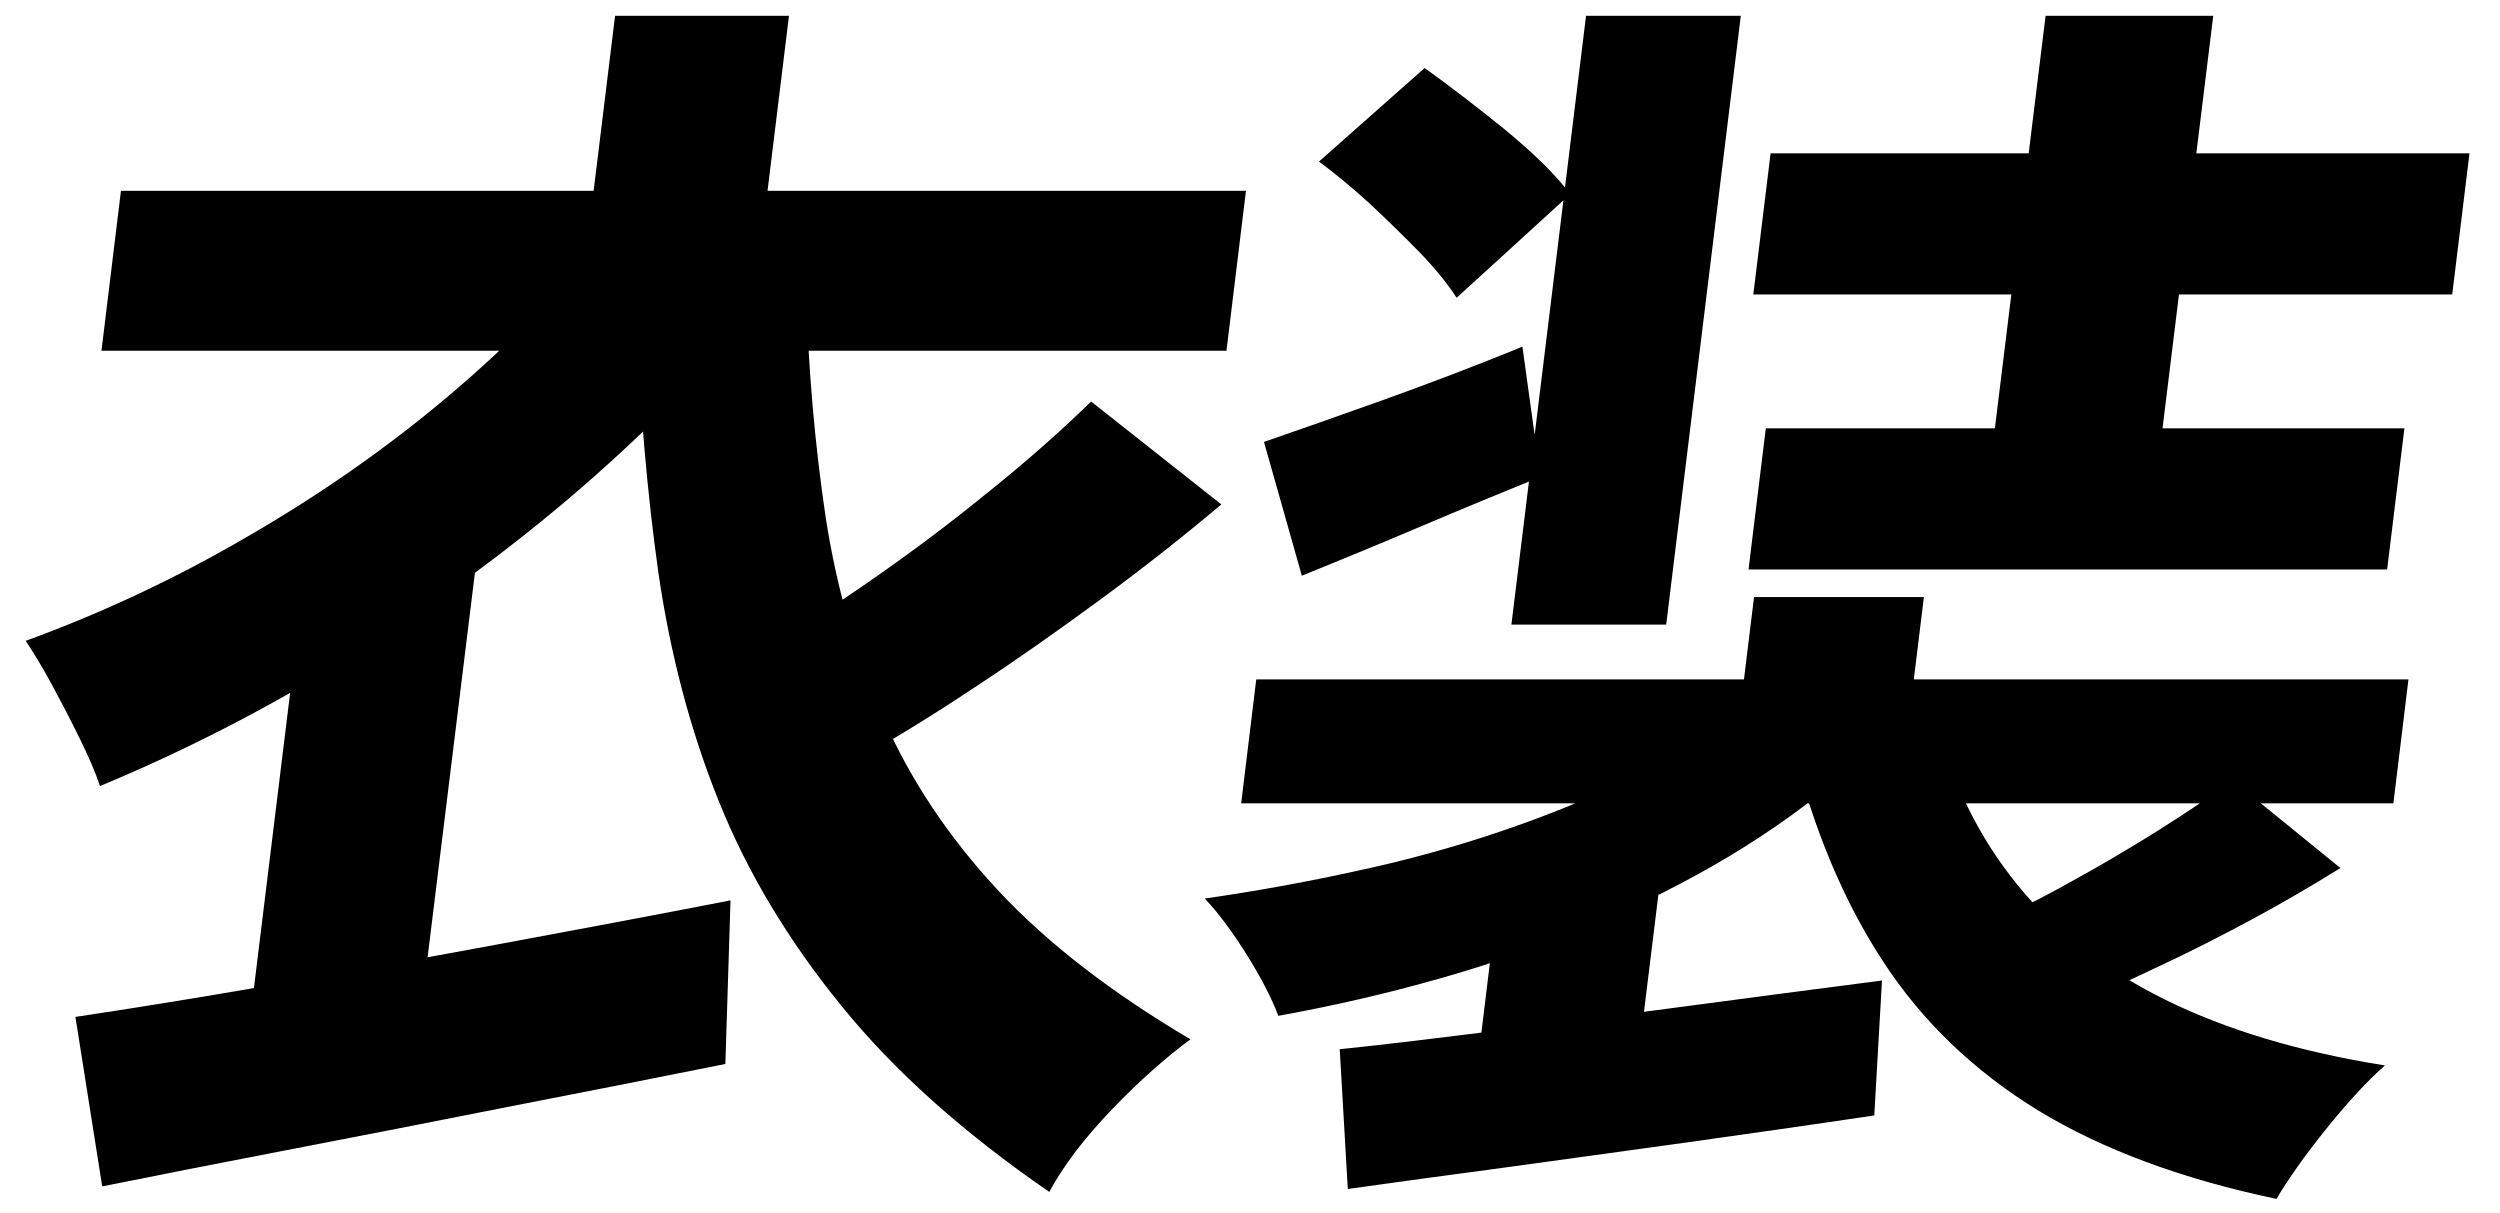<?xml version="1.0" encoding="UTF-8"?><svg xmlns="http://www.w3.org/2000/svg" width="68" height="33" viewBox="0 0 68 33"><defs><style>.cls-1{fill:none;}</style></defs><path d="M16.12,6.75l4.37,1.8c-1.47,1.75-3.15,3.42-5.03,5.02-1.89,1.6-3.91,3.06-6.07,4.39-2.16,1.33-4.38,2.47-6.67,3.42-.13-.39-.32-.82-.56-1.31-.24-.49-.49-.97-.75-1.45-.26-.48-.5-.87-.71-1.19,2.06-.75,4.07-1.69,6.04-2.84,1.97-1.14,3.77-2.4,5.4-3.77,1.63-1.37,2.96-2.73,3.99-4.06ZM2.05,27.66c1.53-.23,3.28-.51,5.24-.85,1.96-.34,4.02-.71,6.18-1.11,2.16-.4,4.29-.8,6.4-1.21l-.14,4.45c-1.94.39-3.92.78-5.93,1.17-2.01.4-3.96.78-5.83,1.14-1.87.36-3.6.7-5.19,1.02l-.73-4.62ZM3.3,5.19h30.59l-.53,4.35H2.76l.53-4.35ZM8.14,16.81l4.19-3.67.85.31-1.85,15.03h-4.62l1.43-11.66ZM16.73.43h4.73l-.92,7.51h-4.73l.92-7.51ZM21.92,7.77c.06,2.27.25,4.37.54,6.31.3,1.94.82,3.75,1.56,5.44.74,1.69,1.78,3.25,3.12,4.69s3.09,2.79,5.24,4.06c-.65.48-1.36,1.1-2.12,1.89s-1.33,1.54-1.72,2.26c-2.34-1.61-4.23-3.3-5.66-5.07-1.44-1.77-2.55-3.62-3.33-5.56-.78-1.94-1.32-4.01-1.64-6.2-.31-2.2-.51-4.53-.6-7l4.59-.82ZM29.69,10.93l3.53,2.79c-1.02.86-2.11,1.72-3.28,2.58-1.17.86-2.32,1.67-3.45,2.41-1.13.75-2.2,1.41-3.21,1.97l-3.03-2.69c.98-.57,2.05-1.25,3.2-2.04,1.15-.79,2.27-1.62,3.35-2.5,1.09-.87,2.05-1.72,2.88-2.53Z"/><path d="M46.89,19.53l3.32,1.46c-.92.82-1.97,1.57-3.14,2.28-1.17.7-2.42,1.33-3.74,1.89-1.33.56-2.71,1.04-4.15,1.45-1.44.41-2.91.75-4.41,1.02-.19-.5-.48-1.06-.87-1.68-.39-.62-.77-1.13-1.13-1.51,1.39-.2,2.77-.45,4.13-.75,1.36-.29,2.66-.65,3.9-1.07,1.24-.42,2.38-.88,3.43-1.39,1.04-.51,1.93-1.07,2.67-1.68ZM34.17,18.48h31.34l-.41,3.37h-31.34l.41-3.37ZM34.38,12.02c.93-.32,2.01-.7,3.24-1.14,1.23-.44,2.49-.92,3.79-1.45l.49,3.54c-1.06.43-2.15.88-3.28,1.36-1.13.48-2.2.92-3.21,1.33l-1.03-3.64ZM35.87,4.4l2.88-2.55c.67.48,1.4,1.04,2.19,1.68.79.65,1.38,1.23,1.77,1.75l-3.09,2.82c-.23-.36-.56-.77-.98-1.21-.43-.44-.88-.88-1.36-1.33-.48-.44-.95-.83-1.41-1.17ZM36.43,28.54c1.27-.13,2.72-.31,4.33-.51,1.61-.2,3.31-.42,5.1-.66,1.79-.24,3.56-.47,5.33-.7l-.21,3.67c-1.67.25-3.37.49-5.07.73-1.71.24-3.35.46-4.93.68-1.58.21-3.02.41-4.32.59l-.22-3.81ZM40.66,25.08l2.81-2.48,1.78.58-.84,6.83h-4.35l.6-4.93ZM43.14.43h4.21l-2.03,16.56h-4.21L43.14.43ZM47.71,16.24h4.62l-.55,4.49h-4.62l.55-4.49ZM48.03,11.65h17.37l-.47,3.84h-17.37l.47-3.84ZM48.16,4.17h19.01l-.47,3.84h-19.01l.47-3.84ZM52.67,19.6c.43,1.7,1.16,3.18,2.19,4.45,1.03,1.27,2.37,2.32,4.03,3.14s3.65,1.42,5.98,1.79c-.49.43-1.02,1.01-1.6,1.73-.58.72-1.03,1.36-1.35,1.9-2.58-.54-4.75-1.35-6.49-2.41-1.74-1.07-3.15-2.42-4.21-4.05-1.07-1.63-1.88-3.57-2.45-5.82l3.89-.75ZM55.64.43h4.56l-1.71,13.91h-4.56l1.71-13.91ZM60.73,21.23l2.93,2.38c-.77.48-1.58.95-2.43,1.41-.86.46-1.7.89-2.52,1.27-.82.39-1.59.74-2.29,1.05l-2.44-2.18c.72-.32,1.5-.7,2.32-1.16.82-.45,1.62-.92,2.4-1.41.78-.49,1.46-.95,2.04-1.38Z"/><rect id="_x3C_スライス_x3E_" class="cls-1" width="68" height="33"/></svg>